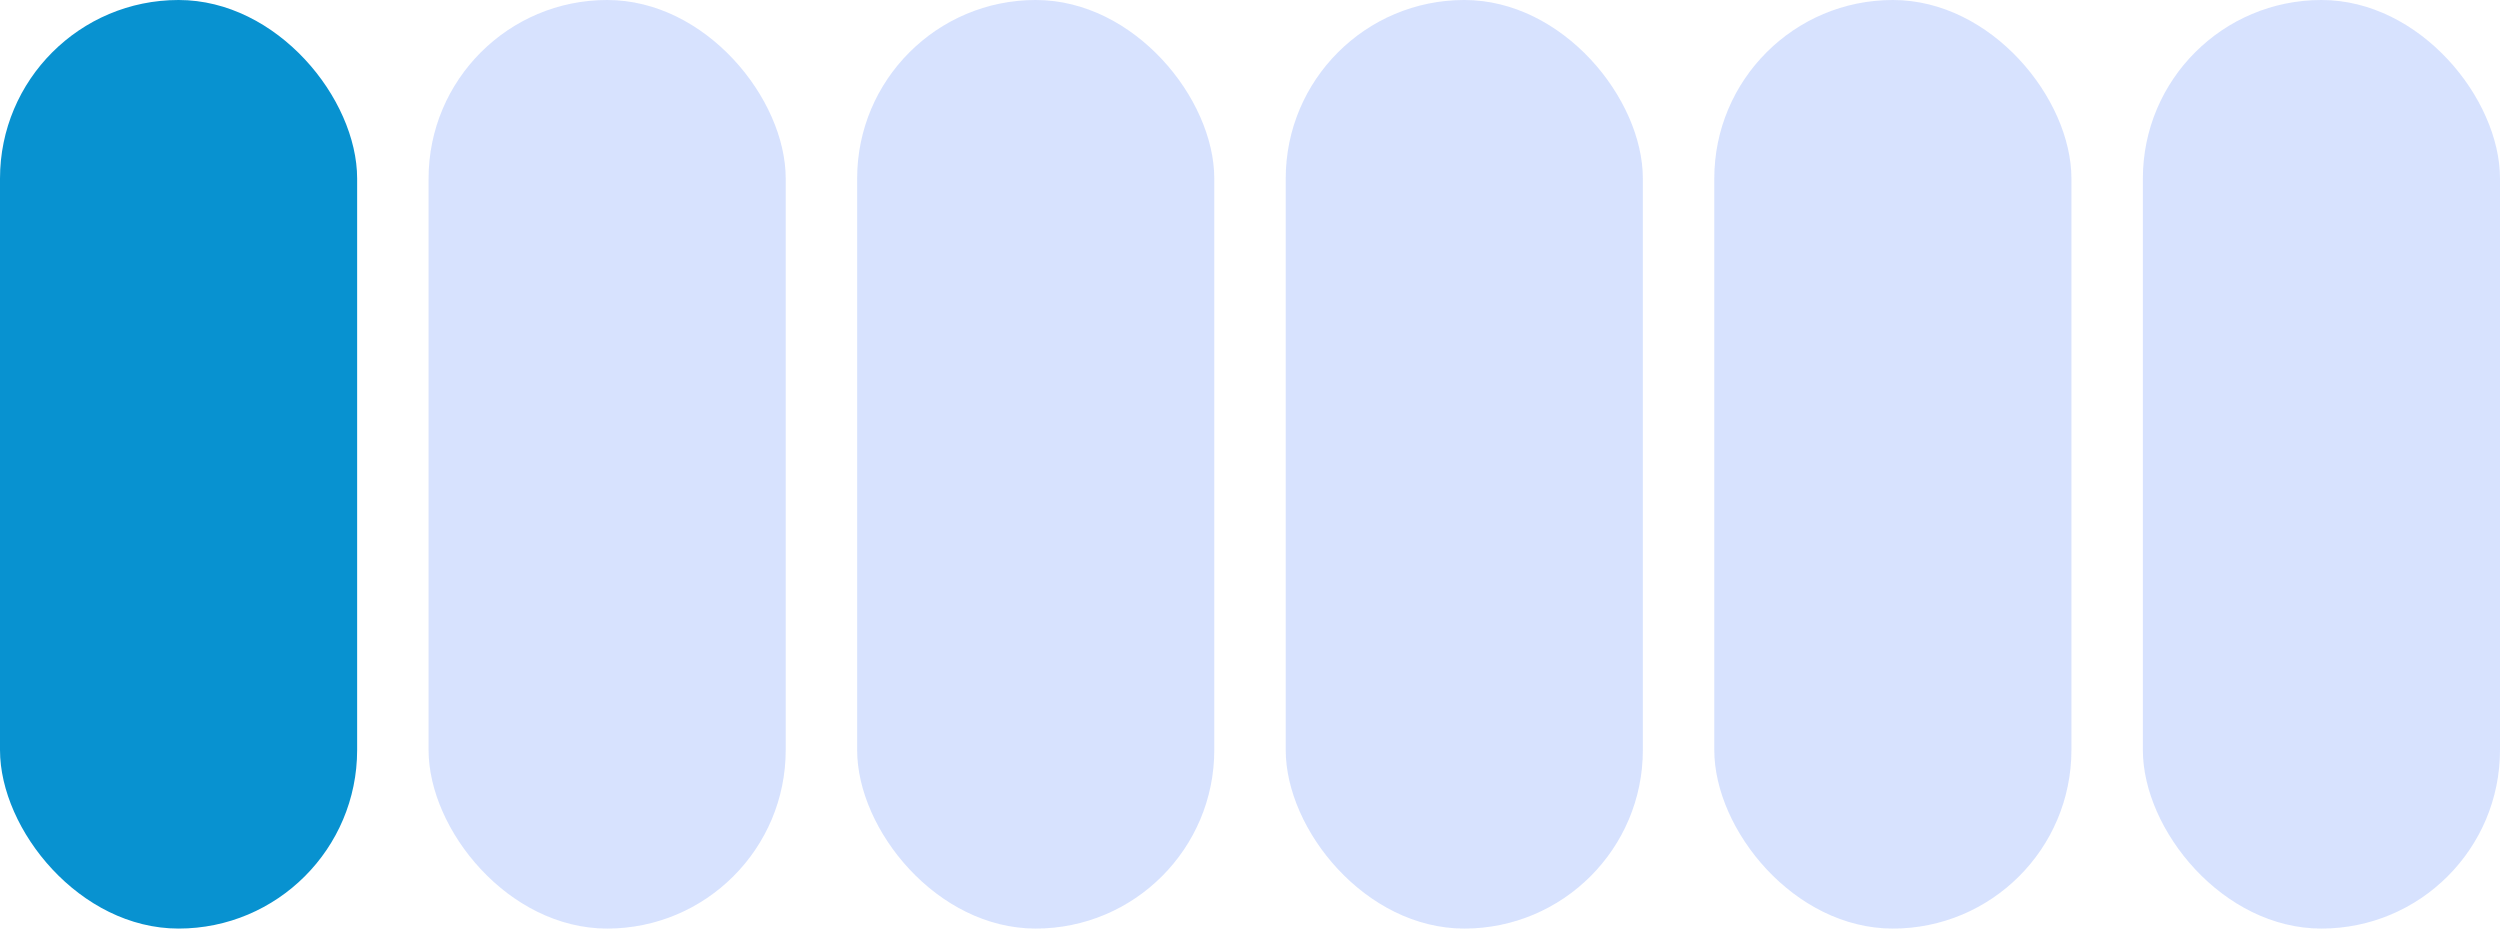 <?xml version="1.0" encoding="UTF-8"?> <svg xmlns="http://www.w3.org/2000/svg" width="35" height="13" viewBox="0 0 35 13" fill="none"><rect width="5" height="13" rx="2.5" fill="#0892D0"></rect><rect x="6" width="5" height="13" rx="2.5" fill="#4073F8" fill-opacity="0.21"></rect><rect x="12" width="5" height="13" rx="2.5" fill="#4073F8" fill-opacity="0.21"></rect><rect x="18" width="5" height="13" rx="2.5" fill="#4073F8" fill-opacity="0.21"></rect><rect x="24" width="5" height="13" rx="2.5" fill="#4073F8" fill-opacity="0.21"></rect><rect x="30" width="5" height="13" rx="2.5" fill="#4073F8" fill-opacity="0.21"></rect></svg> 
